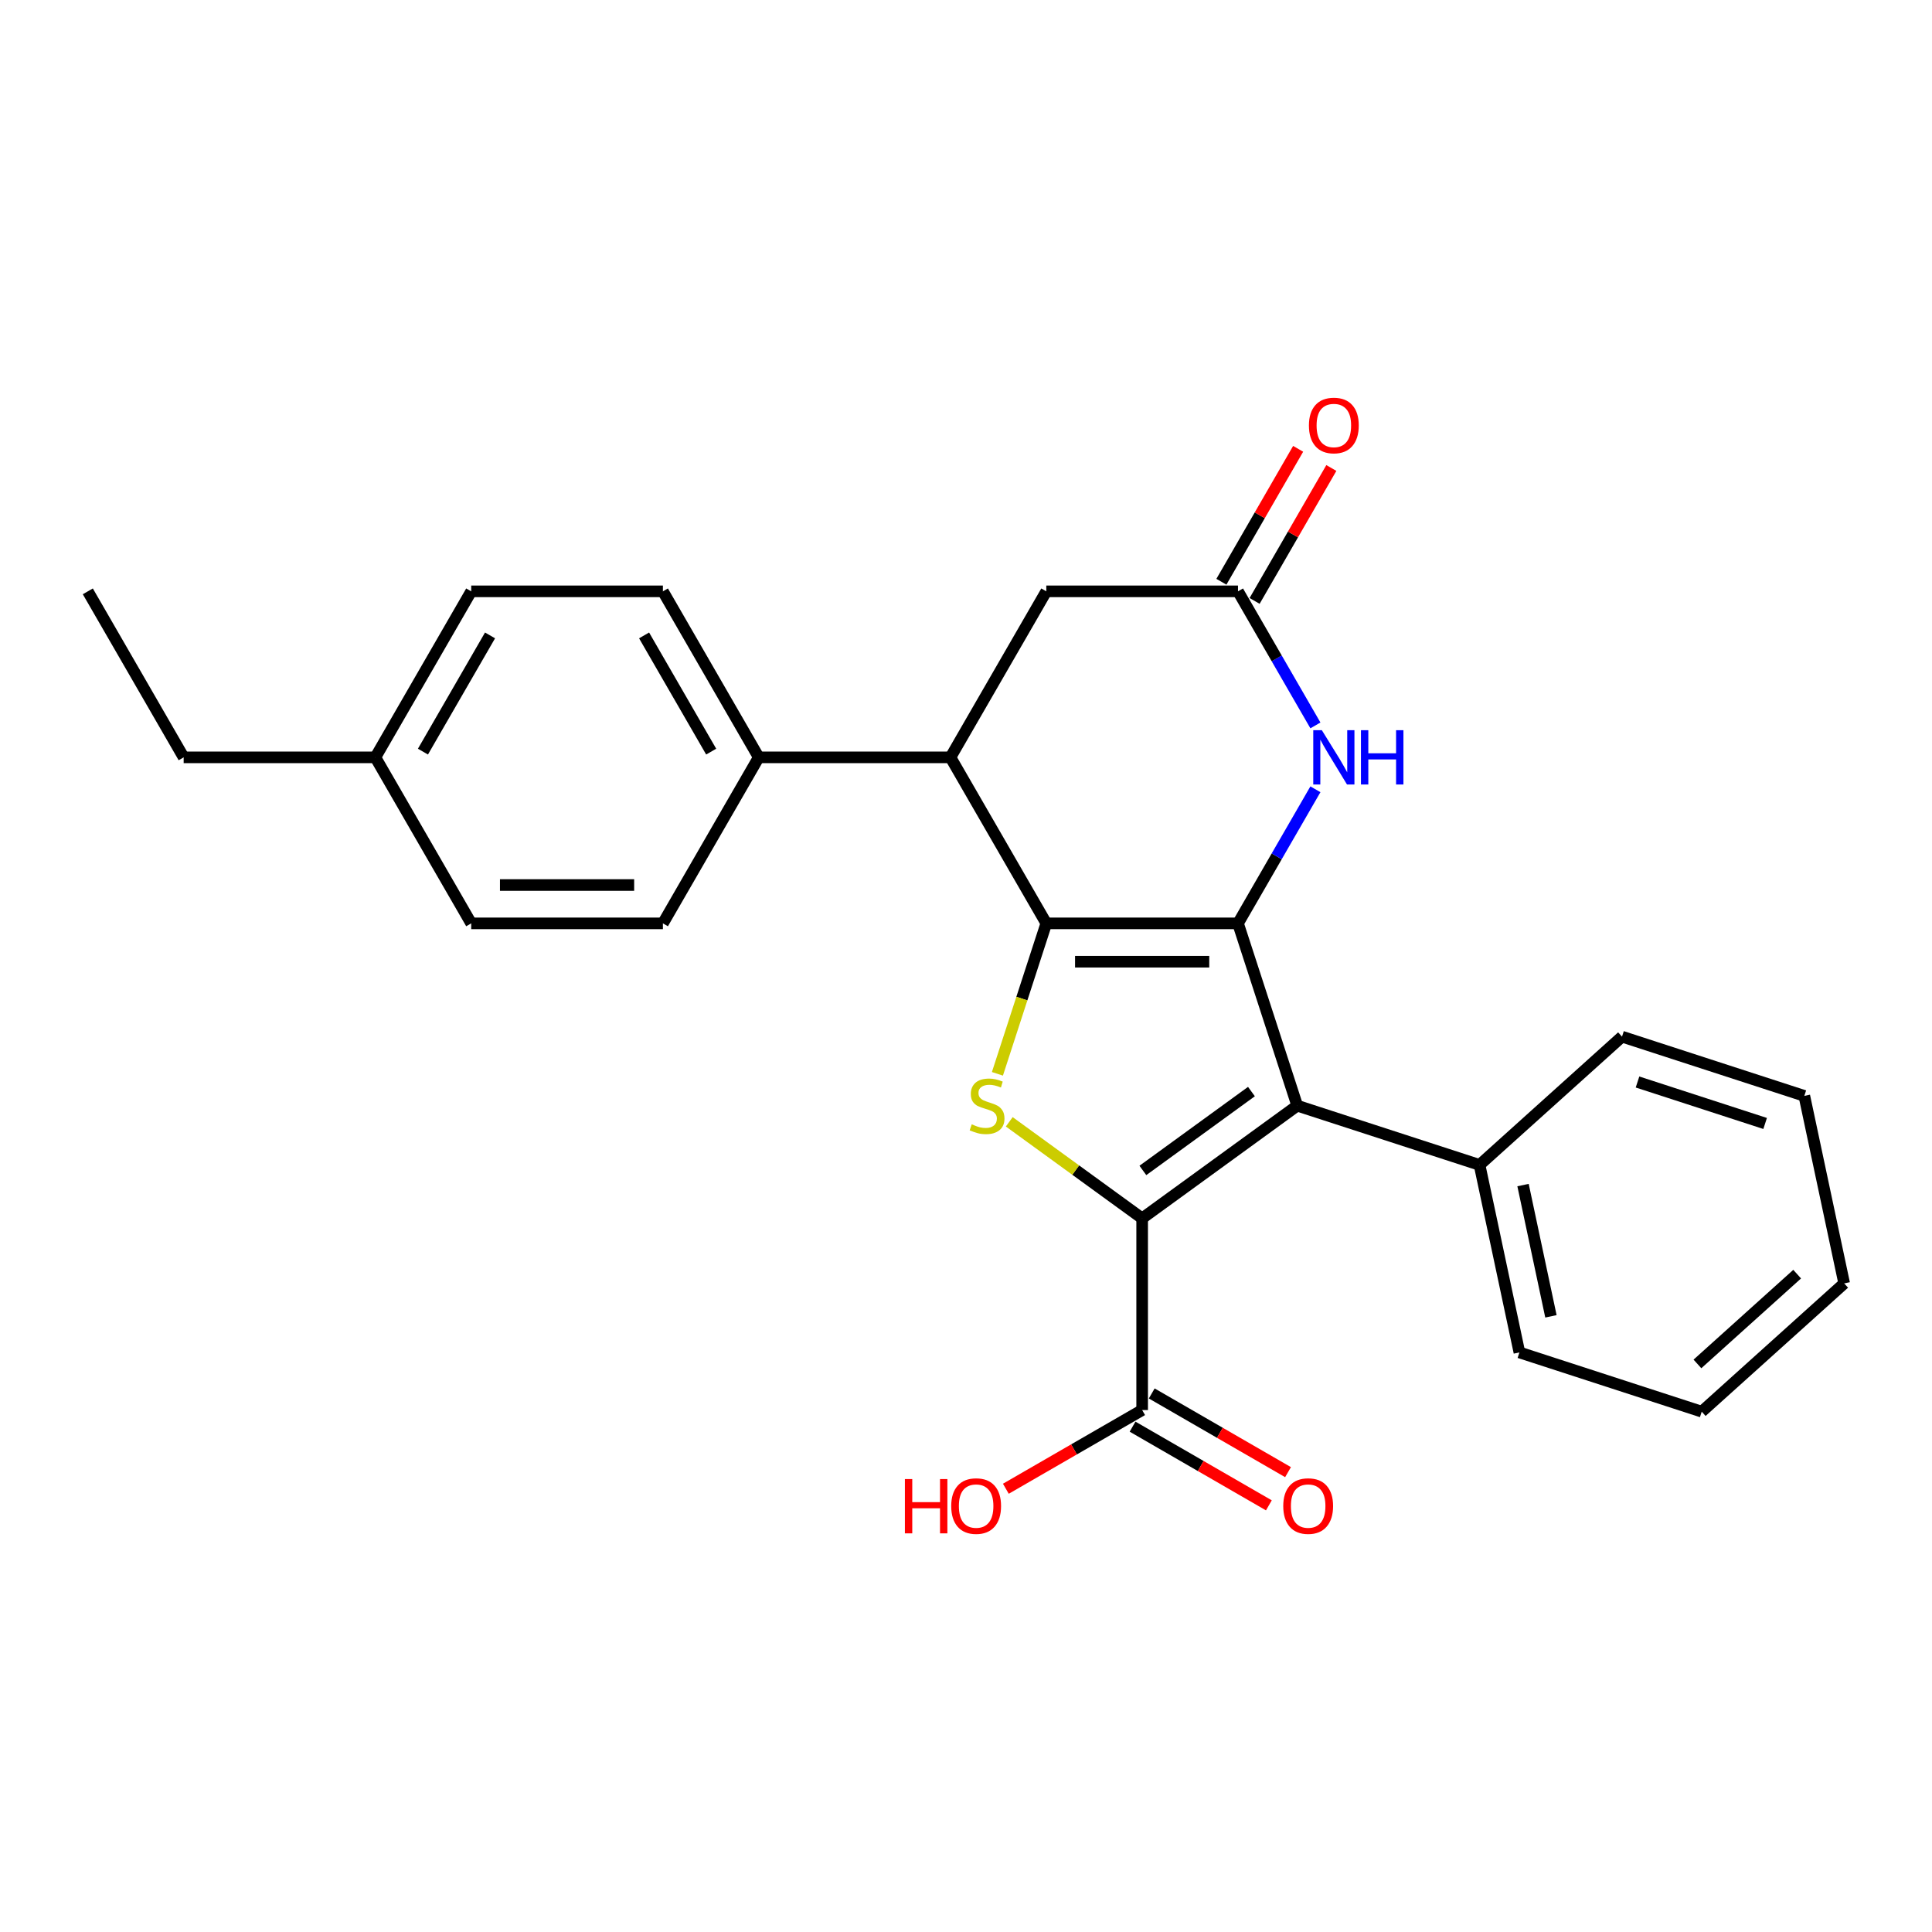 <?xml version='1.0' encoding='iso-8859-1'?>
<svg version='1.1' baseProfile='full'
              xmlns='http://www.w3.org/2000/svg'
                      xmlns:rdkit='http://www.rdkit.org/xml'
                      xmlns:xlink='http://www.w3.org/1999/xlink'
                  xml:space='preserve'
width='1000px' height='1000px' viewBox='0 0 1000 1000'>
<!-- END OF HEADER -->
<rect style='opacity:1.0;fill:#FFFFFF;stroke:none' width='1000' height='1000' x='0' y='0'> </rect>
<path class='bond-0' d='M 640.787,477.933 L 541.565,477.933' style='fill:none;fill-rule:evenodd;stroke:#000000;stroke-width:6px;stroke-linecap:butt;stroke-linejoin:miter;stroke-opacity:1' />
<path class='bond-0' d='M 625.904,497.778 L 556.448,497.778' style='fill:none;fill-rule:evenodd;stroke:#000000;stroke-width:6px;stroke-linecap:butt;stroke-linejoin:miter;stroke-opacity:1' />
<path class='bond-2' d='M 640.787,477.933 L 671.448,572.299' style='fill:none;fill-rule:evenodd;stroke:#000000;stroke-width:6px;stroke-linecap:butt;stroke-linejoin:miter;stroke-opacity:1' />
<path class='bond-4' d='M 640.787,477.933 L 660.82,443.234' style='fill:none;fill-rule:evenodd;stroke:#000000;stroke-width:6px;stroke-linecap:butt;stroke-linejoin:miter;stroke-opacity:1' />
<path class='bond-4' d='M 660.82,443.234 L 680.854,408.535' style='fill:none;fill-rule:evenodd;stroke:#0000FF;stroke-width:6px;stroke-linecap:butt;stroke-linejoin:miter;stroke-opacity:1' />
<path class='bond-3' d='M 541.565,477.933 L 528.913,516.871' style='fill:none;fill-rule:evenodd;stroke:#000000;stroke-width:6px;stroke-linecap:butt;stroke-linejoin:miter;stroke-opacity:1' />
<path class='bond-3' d='M 528.913,516.871 L 516.262,555.808' style='fill:none;fill-rule:evenodd;stroke:#CCCC00;stroke-width:6px;stroke-linecap:butt;stroke-linejoin:miter;stroke-opacity:1' />
<path class='bond-5' d='M 541.565,477.933 L 491.954,392.004' style='fill:none;fill-rule:evenodd;stroke:#000000;stroke-width:6px;stroke-linecap:butt;stroke-linejoin:miter;stroke-opacity:1' />
<path class='bond-1' d='M 591.176,630.62 L 671.448,572.299' style='fill:none;fill-rule:evenodd;stroke:#000000;stroke-width:6px;stroke-linecap:butt;stroke-linejoin:miter;stroke-opacity:1' />
<path class='bond-1' d='M 591.552,605.818 L 647.743,564.993' style='fill:none;fill-rule:evenodd;stroke:#000000;stroke-width:6px;stroke-linecap:butt;stroke-linejoin:miter;stroke-opacity:1' />
<path class='bond-7' d='M 591.176,630.62 L 591.176,729.842' style='fill:none;fill-rule:evenodd;stroke:#000000;stroke-width:6px;stroke-linecap:butt;stroke-linejoin:miter;stroke-opacity:1' />
<path class='bond-26' d='M 591.176,630.62 L 556.785,605.634' style='fill:none;fill-rule:evenodd;stroke:#000000;stroke-width:6px;stroke-linecap:butt;stroke-linejoin:miter;stroke-opacity:1' />
<path class='bond-26' d='M 556.785,605.634 L 522.393,580.647' style='fill:none;fill-rule:evenodd;stroke:#CCCC00;stroke-width:6px;stroke-linecap:butt;stroke-linejoin:miter;stroke-opacity:1' />
<path class='bond-10' d='M 671.448,572.299 L 765.814,602.96' style='fill:none;fill-rule:evenodd;stroke:#000000;stroke-width:6px;stroke-linecap:butt;stroke-linejoin:miter;stroke-opacity:1' />
<path class='bond-6' d='M 680.854,375.474 L 660.82,340.775' style='fill:none;fill-rule:evenodd;stroke:#0000FF;stroke-width:6px;stroke-linecap:butt;stroke-linejoin:miter;stroke-opacity:1' />
<path class='bond-6' d='M 660.82,340.775 L 640.787,306.076' style='fill:none;fill-rule:evenodd;stroke:#000000;stroke-width:6px;stroke-linecap:butt;stroke-linejoin:miter;stroke-opacity:1' />
<path class='bond-9' d='M 491.954,392.004 L 392.732,392.004' style='fill:none;fill-rule:evenodd;stroke:#000000;stroke-width:6px;stroke-linecap:butt;stroke-linejoin:miter;stroke-opacity:1' />
<path class='bond-27' d='M 491.954,392.004 L 541.565,306.076' style='fill:none;fill-rule:evenodd;stroke:#000000;stroke-width:6px;stroke-linecap:butt;stroke-linejoin:miter;stroke-opacity:1' />
<path class='bond-8' d='M 640.787,306.076 L 541.565,306.076' style='fill:none;fill-rule:evenodd;stroke:#000000;stroke-width:6px;stroke-linecap:butt;stroke-linejoin:miter;stroke-opacity:1' />
<path class='bond-11' d='M 649.38,311.037 L 669.241,276.635' style='fill:none;fill-rule:evenodd;stroke:#000000;stroke-width:6px;stroke-linecap:butt;stroke-linejoin:miter;stroke-opacity:1' />
<path class='bond-11' d='M 669.241,276.635 L 689.103,242.234' style='fill:none;fill-rule:evenodd;stroke:#FF0000;stroke-width:6px;stroke-linecap:butt;stroke-linejoin:miter;stroke-opacity:1' />
<path class='bond-11' d='M 632.194,301.114 L 652.056,266.713' style='fill:none;fill-rule:evenodd;stroke:#000000;stroke-width:6px;stroke-linecap:butt;stroke-linejoin:miter;stroke-opacity:1' />
<path class='bond-11' d='M 652.056,266.713 L 671.917,232.311' style='fill:none;fill-rule:evenodd;stroke:#FF0000;stroke-width:6px;stroke-linecap:butt;stroke-linejoin:miter;stroke-opacity:1' />
<path class='bond-12' d='M 586.215,738.435 L 621.489,758.801' style='fill:none;fill-rule:evenodd;stroke:#000000;stroke-width:6px;stroke-linecap:butt;stroke-linejoin:miter;stroke-opacity:1' />
<path class='bond-12' d='M 621.489,758.801 L 656.764,779.167' style='fill:none;fill-rule:evenodd;stroke:#FF0000;stroke-width:6px;stroke-linecap:butt;stroke-linejoin:miter;stroke-opacity:1' />
<path class='bond-12' d='M 596.137,721.249 L 631.412,741.615' style='fill:none;fill-rule:evenodd;stroke:#000000;stroke-width:6px;stroke-linecap:butt;stroke-linejoin:miter;stroke-opacity:1' />
<path class='bond-12' d='M 631.412,741.615 L 666.686,761.981' style='fill:none;fill-rule:evenodd;stroke:#FF0000;stroke-width:6px;stroke-linecap:butt;stroke-linejoin:miter;stroke-opacity:1' />
<path class='bond-15' d='M 591.176,729.842 L 555.901,750.208' style='fill:none;fill-rule:evenodd;stroke:#000000;stroke-width:6px;stroke-linecap:butt;stroke-linejoin:miter;stroke-opacity:1' />
<path class='bond-15' d='M 555.901,750.208 L 520.626,770.574' style='fill:none;fill-rule:evenodd;stroke:#FF0000;stroke-width:6px;stroke-linecap:butt;stroke-linejoin:miter;stroke-opacity:1' />
<path class='bond-13' d='M 392.732,392.004 L 343.121,306.076' style='fill:none;fill-rule:evenodd;stroke:#000000;stroke-width:6px;stroke-linecap:butt;stroke-linejoin:miter;stroke-opacity:1' />
<path class='bond-13' d='M 368.104,389.037 L 333.377,328.887' style='fill:none;fill-rule:evenodd;stroke:#000000;stroke-width:6px;stroke-linecap:butt;stroke-linejoin:miter;stroke-opacity:1' />
<path class='bond-14' d='M 392.732,392.004 L 343.121,477.933' style='fill:none;fill-rule:evenodd;stroke:#000000;stroke-width:6px;stroke-linecap:butt;stroke-linejoin:miter;stroke-opacity:1' />
<path class='bond-19' d='M 765.814,602.96 L 786.443,700.014' style='fill:none;fill-rule:evenodd;stroke:#000000;stroke-width:6px;stroke-linecap:butt;stroke-linejoin:miter;stroke-opacity:1' />
<path class='bond-19' d='M 788.319,613.392 L 802.76,681.33' style='fill:none;fill-rule:evenodd;stroke:#000000;stroke-width:6px;stroke-linecap:butt;stroke-linejoin:miter;stroke-opacity:1' />
<path class='bond-20' d='M 765.814,602.96 L 839.55,536.568' style='fill:none;fill-rule:evenodd;stroke:#000000;stroke-width:6px;stroke-linecap:butt;stroke-linejoin:miter;stroke-opacity:1' />
<path class='bond-16' d='M 343.121,306.076 L 243.899,306.076' style='fill:none;fill-rule:evenodd;stroke:#000000;stroke-width:6px;stroke-linecap:butt;stroke-linejoin:miter;stroke-opacity:1' />
<path class='bond-17' d='M 343.121,477.933 L 243.899,477.933' style='fill:none;fill-rule:evenodd;stroke:#000000;stroke-width:6px;stroke-linecap:butt;stroke-linejoin:miter;stroke-opacity:1' />
<path class='bond-17' d='M 328.237,458.089 L 258.782,458.089' style='fill:none;fill-rule:evenodd;stroke:#000000;stroke-width:6px;stroke-linecap:butt;stroke-linejoin:miter;stroke-opacity:1' />
<path class='bond-29' d='M 243.899,306.076 L 194.288,392.004' style='fill:none;fill-rule:evenodd;stroke:#000000;stroke-width:6px;stroke-linecap:butt;stroke-linejoin:miter;stroke-opacity:1' />
<path class='bond-29' d='M 253.643,328.887 L 218.915,389.037' style='fill:none;fill-rule:evenodd;stroke:#000000;stroke-width:6px;stroke-linecap:butt;stroke-linejoin:miter;stroke-opacity:1' />
<path class='bond-18' d='M 243.899,477.933 L 194.288,392.004' style='fill:none;fill-rule:evenodd;stroke:#000000;stroke-width:6px;stroke-linecap:butt;stroke-linejoin:miter;stroke-opacity:1' />
<path class='bond-21' d='M 194.288,392.004 L 95.066,392.004' style='fill:none;fill-rule:evenodd;stroke:#000000;stroke-width:6px;stroke-linecap:butt;stroke-linejoin:miter;stroke-opacity:1' />
<path class='bond-24' d='M 786.443,700.014 L 880.809,730.675' style='fill:none;fill-rule:evenodd;stroke:#000000;stroke-width:6px;stroke-linecap:butt;stroke-linejoin:miter;stroke-opacity:1' />
<path class='bond-23' d='M 839.55,536.568 L 933.916,567.229' style='fill:none;fill-rule:evenodd;stroke:#000000;stroke-width:6px;stroke-linecap:butt;stroke-linejoin:miter;stroke-opacity:1' />
<path class='bond-23' d='M 847.573,560.04 L 913.629,581.503' style='fill:none;fill-rule:evenodd;stroke:#000000;stroke-width:6px;stroke-linecap:butt;stroke-linejoin:miter;stroke-opacity:1' />
<path class='bond-22' d='M 95.066,392.004 L 45.455,306.076' style='fill:none;fill-rule:evenodd;stroke:#000000;stroke-width:6px;stroke-linecap:butt;stroke-linejoin:miter;stroke-opacity:1' />
<path class='bond-25' d='M 933.916,567.229 L 954.545,664.283' style='fill:none;fill-rule:evenodd;stroke:#000000;stroke-width:6px;stroke-linecap:butt;stroke-linejoin:miter;stroke-opacity:1' />
<path class='bond-28' d='M 880.809,730.675 L 954.545,664.283' style='fill:none;fill-rule:evenodd;stroke:#000000;stroke-width:6px;stroke-linecap:butt;stroke-linejoin:miter;stroke-opacity:1' />
<path class='bond-28' d='M 878.591,705.969 L 930.207,659.494' style='fill:none;fill-rule:evenodd;stroke:#000000;stroke-width:6px;stroke-linecap:butt;stroke-linejoin:miter;stroke-opacity:1' />
<path  class='atom-4' d='M 502.966 581.943
Q 503.283 582.062, 504.593 582.618
Q 505.903 583.174, 507.331 583.531
Q 508.8 583.848, 510.229 583.848
Q 512.888 583.848, 514.436 582.578
Q 515.984 581.269, 515.984 579.006
Q 515.984 577.458, 515.19 576.506
Q 514.436 575.553, 513.245 575.037
Q 512.054 574.522, 510.07 573.926
Q 507.57 573.172, 506.061 572.458
Q 504.593 571.743, 503.521 570.235
Q 502.489 568.727, 502.489 566.187
Q 502.489 562.655, 504.871 560.472
Q 507.292 558.289, 512.054 558.289
Q 515.309 558.289, 519 559.837
L 518.087 562.893
Q 514.714 561.504, 512.174 561.504
Q 509.435 561.504, 507.927 562.655
Q 506.419 563.766, 506.458 565.711
Q 506.458 567.219, 507.212 568.132
Q 508.006 569.044, 509.117 569.56
Q 510.268 570.076, 512.174 570.672
Q 514.714 571.465, 516.222 572.259
Q 517.73 573.053, 518.802 574.68
Q 519.913 576.268, 519.913 579.006
Q 519.913 582.896, 517.293 584.999
Q 514.714 587.063, 510.388 587.063
Q 507.887 587.063, 505.982 586.508
Q 504.117 585.992, 501.894 585.079
L 502.966 581.943
' fill='#CCCC00'/>
<path  class='atom-5' d='M 684.187 377.955
L 693.394 392.838
Q 694.307 394.306, 695.776 396.965
Q 697.244 399.625, 697.324 399.783
L 697.324 377.955
L 701.054 377.955
L 701.054 406.054
L 697.204 406.054
L 687.322 389.782
Q 686.171 387.877, 684.941 385.694
Q 683.75 383.511, 683.393 382.836
L 683.393 406.054
L 679.741 406.054
L 679.741 377.955
L 684.187 377.955
' fill='#0000FF'/>
<path  class='atom-5' d='M 704.428 377.955
L 708.238 377.955
L 708.238 389.901
L 722.605 389.901
L 722.605 377.955
L 726.415 377.955
L 726.415 406.054
L 722.605 406.054
L 722.605 393.076
L 708.238 393.076
L 708.238 406.054
L 704.428 406.054
L 704.428 377.955
' fill='#0000FF'/>
<path  class='atom-12' d='M 677.499 220.226
Q 677.499 213.479, 680.833 209.709
Q 684.167 205.938, 690.398 205.938
Q 696.629 205.938, 699.963 209.709
Q 703.297 213.479, 703.297 220.226
Q 703.297 227.053, 699.923 230.942
Q 696.55 234.792, 690.398 234.792
Q 684.206 234.792, 680.833 230.942
Q 677.499 227.092, 677.499 220.226
M 690.398 231.617
Q 694.684 231.617, 696.986 228.759
Q 699.328 225.862, 699.328 220.226
Q 699.328 214.709, 696.986 211.931
Q 694.684 209.113, 690.398 209.113
Q 686.111 209.113, 683.77 211.891
Q 681.468 214.67, 681.468 220.226
Q 681.468 225.902, 683.77 228.759
Q 686.111 231.617, 690.398 231.617
' fill='#FF0000'/>
<path  class='atom-13' d='M 664.206 779.533
Q 664.206 772.786, 667.54 769.015
Q 670.873 765.245, 677.105 765.245
Q 683.336 765.245, 686.67 769.015
Q 690.003 772.786, 690.003 779.533
Q 690.003 786.359, 686.63 790.249
Q 683.256 794.098, 677.105 794.098
Q 670.913 794.098, 667.54 790.249
Q 664.206 786.399, 664.206 779.533
M 677.105 790.923
Q 681.391 790.923, 683.693 788.066
Q 686.035 785.168, 686.035 779.533
Q 686.035 774.016, 683.693 771.238
Q 681.391 768.42, 677.105 768.42
Q 672.818 768.42, 670.477 771.198
Q 668.175 773.976, 668.175 779.533
Q 668.175 785.208, 670.477 788.066
Q 672.818 790.923, 677.105 790.923
' fill='#FF0000'/>
<path  class='atom-16' d='M 468.376 765.562
L 472.186 765.562
L 472.186 777.509
L 486.554 777.509
L 486.554 765.562
L 490.364 765.562
L 490.364 793.662
L 486.554 793.662
L 486.554 780.684
L 472.186 780.684
L 472.186 793.662
L 468.376 793.662
L 468.376 765.562
' fill='#FF0000'/>
<path  class='atom-16' d='M 492.348 779.533
Q 492.348 772.786, 495.682 769.015
Q 499.016 765.245, 505.247 765.245
Q 511.478 765.245, 514.812 769.015
Q 518.146 772.786, 518.146 779.533
Q 518.146 786.359, 514.772 790.249
Q 511.399 794.098, 505.247 794.098
Q 499.056 794.098, 495.682 790.249
Q 492.348 786.399, 492.348 779.533
M 505.247 790.923
Q 509.533 790.923, 511.835 788.066
Q 514.177 785.168, 514.177 779.533
Q 514.177 774.016, 511.835 771.238
Q 509.533 768.42, 505.247 768.42
Q 500.961 768.42, 498.619 771.198
Q 496.317 773.976, 496.317 779.533
Q 496.317 785.208, 498.619 788.066
Q 500.961 790.923, 505.247 790.923
' fill='#FF0000'/>
</svg>
